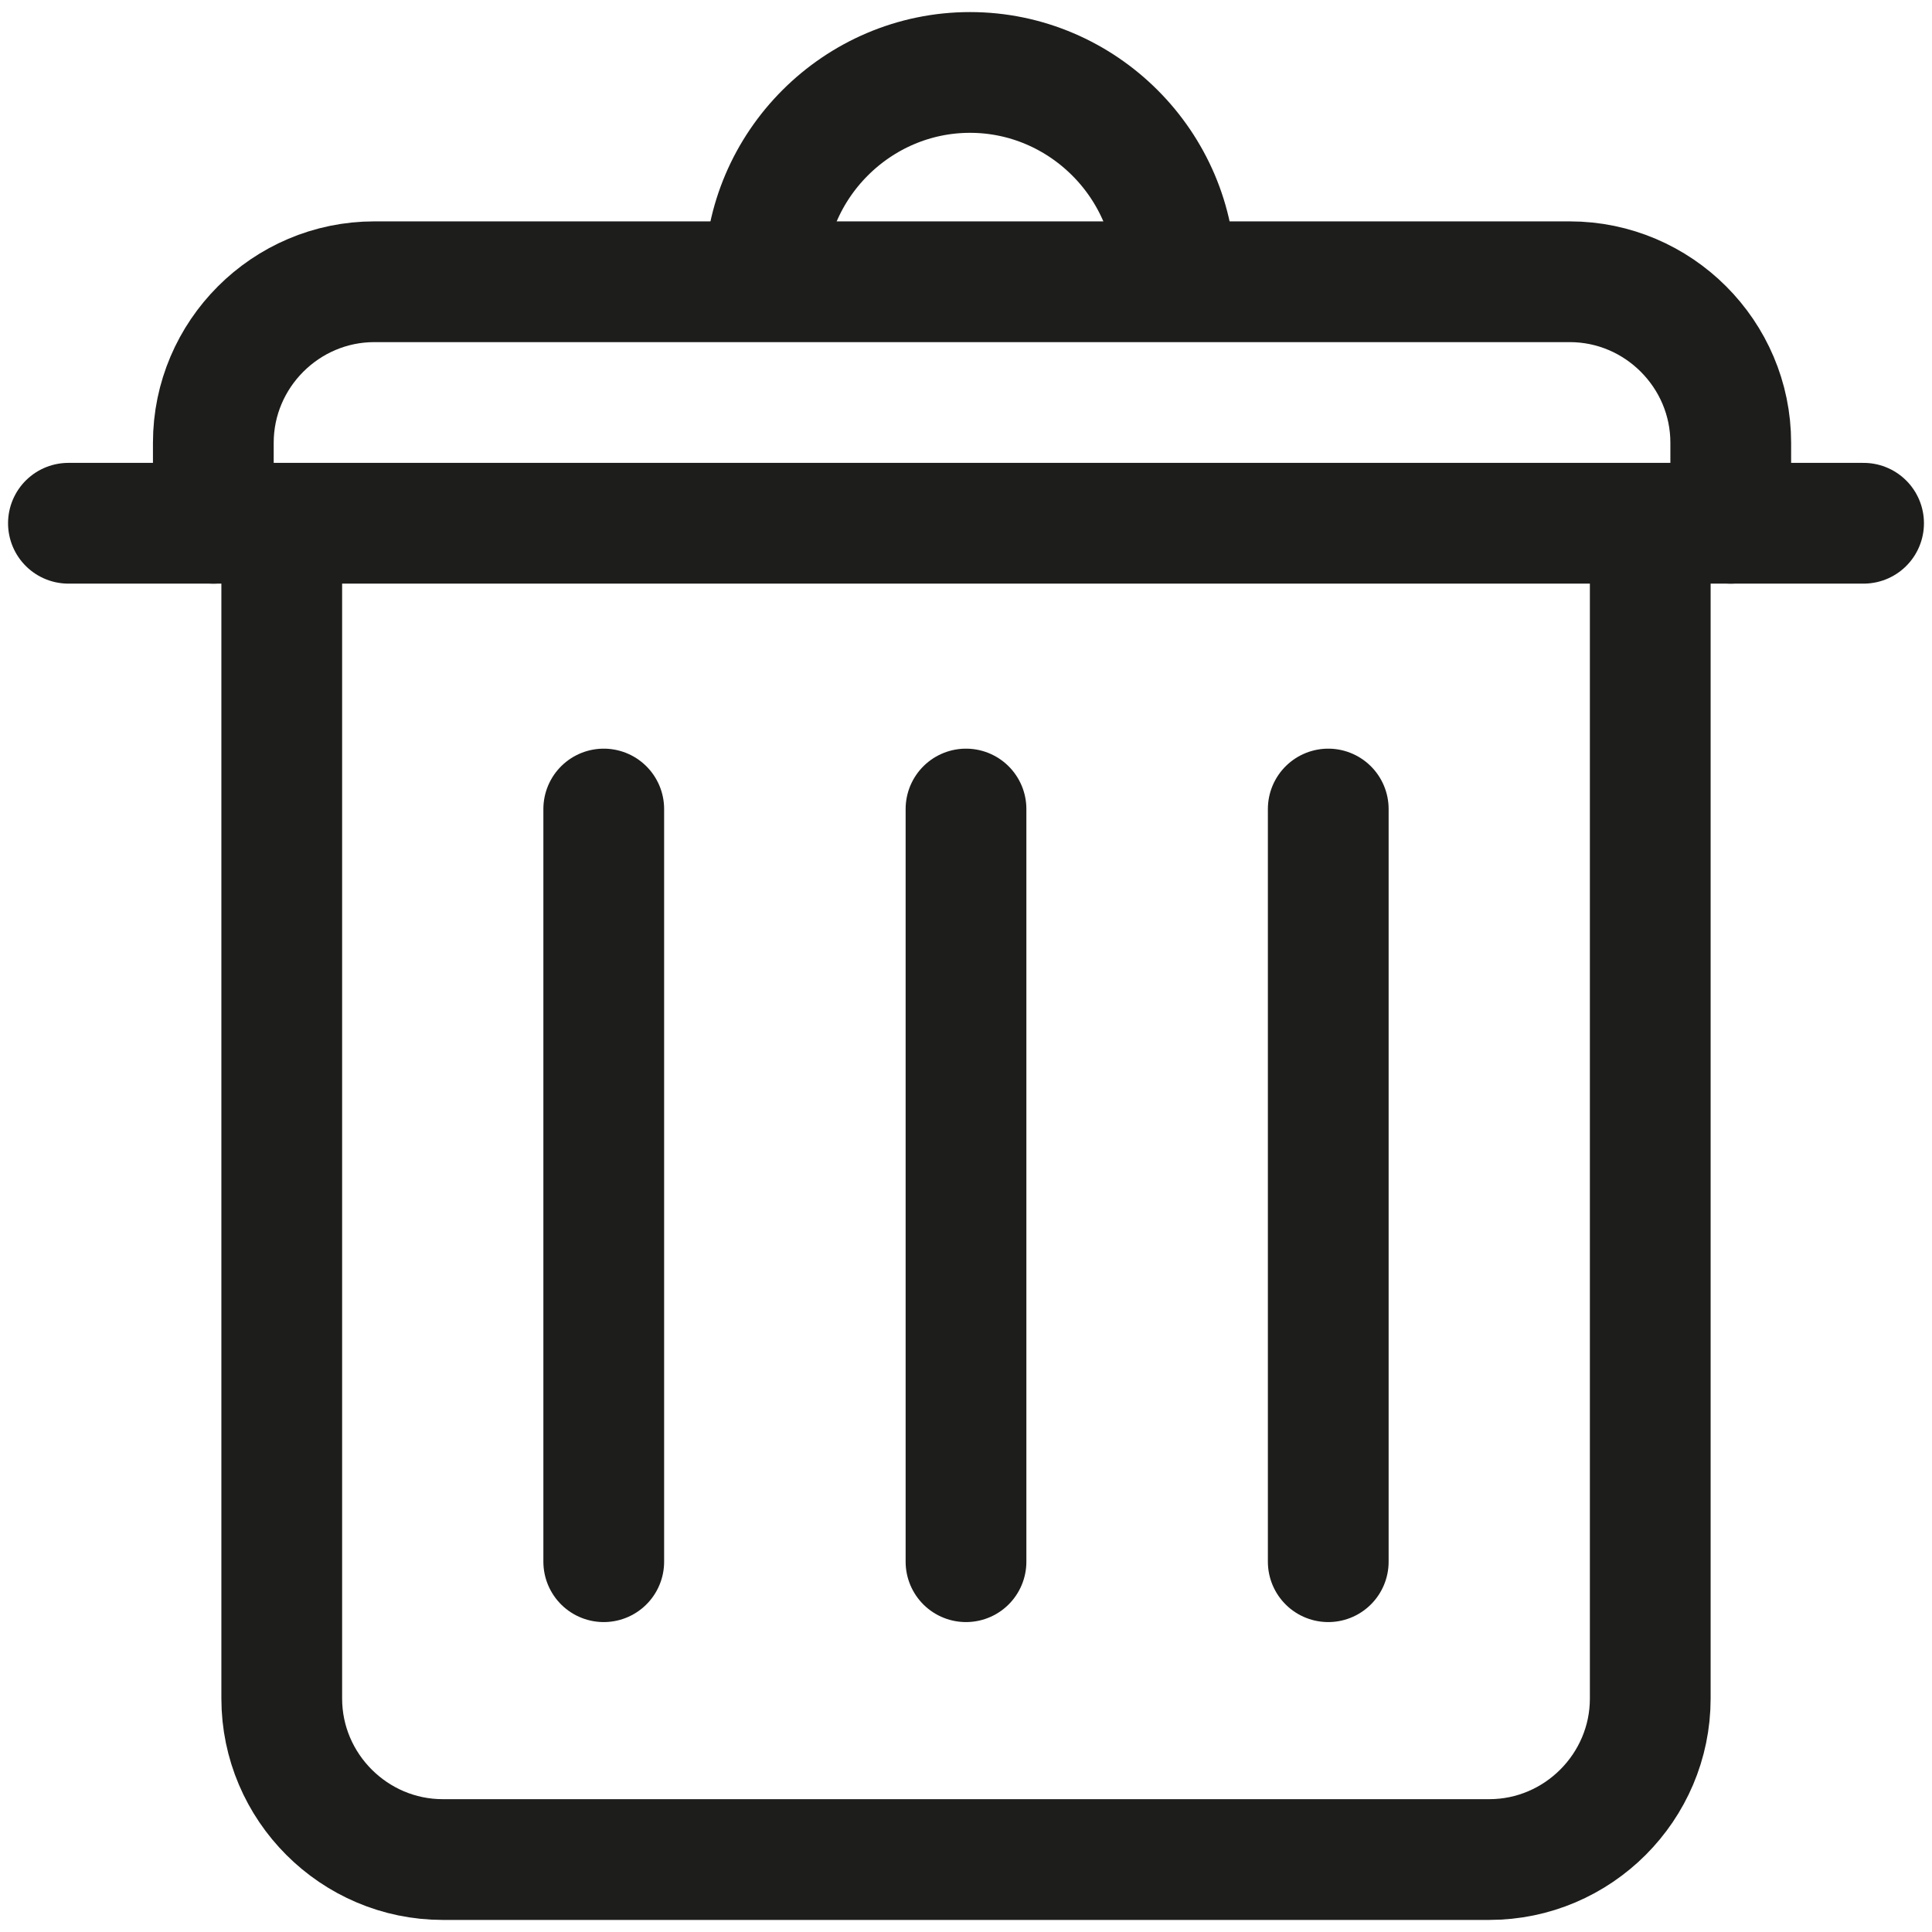 <?xml version="1.0" encoding="utf-8"?>
<!-- Generator: Adobe Illustrator 24.2.3, SVG Export Plug-In . SVG Version: 6.00 Build 0)  -->
<svg version="1.1" id="Vrstva_1" xmlns="http://www.w3.org/2000/svg" xmlns:xlink="http://www.w3.org/1999/xlink" x="0px" y="0px"
	 viewBox="0 0 48 48" style="enable-background:new 0 0 48 48;" xml:space="preserve">
<style type="text/css">
	.st0{fill:none;stroke:#1D1D1B;stroke-width:3;stroke-linecap:round;stroke-miterlimit:10;}
	.st1{fill:none;stroke:#1D1D1B;stroke-width:3;stroke-linecap:round;stroke-linejoin:round;stroke-miterlimit:10;}
</style>
<line class="st0" x1="1.7" y1="13" x2="46.3" y2="13"/>
<path class="st1" d="M41,13.3v28.9c0,2.2-1.8,4-4,4H11c-2.2,0-4-1.8-4-4V13.3"/>
<path class="st1" d="M43,13v-2c0-2.2-1.8-4-4-4H9.3c-2.2,0-4,1.8-4,4v2"/>
<path class="st1" d="M19,6.9c0-2.8,2.3-5.1,5.1-5.1s5.1,2.3,5.1,5.1"/>
<g>
	<g>
		<line class="st1" x1="15" y1="20.1" x2="15" y2="38.8"/>
		<line class="st1" x1="33" y1="20.1" x2="33" y2="38.8"/>
	</g>
	<line class="st1" x1="24" y1="20.1" x2="24" y2="38.8"/>
</g>
</svg>
